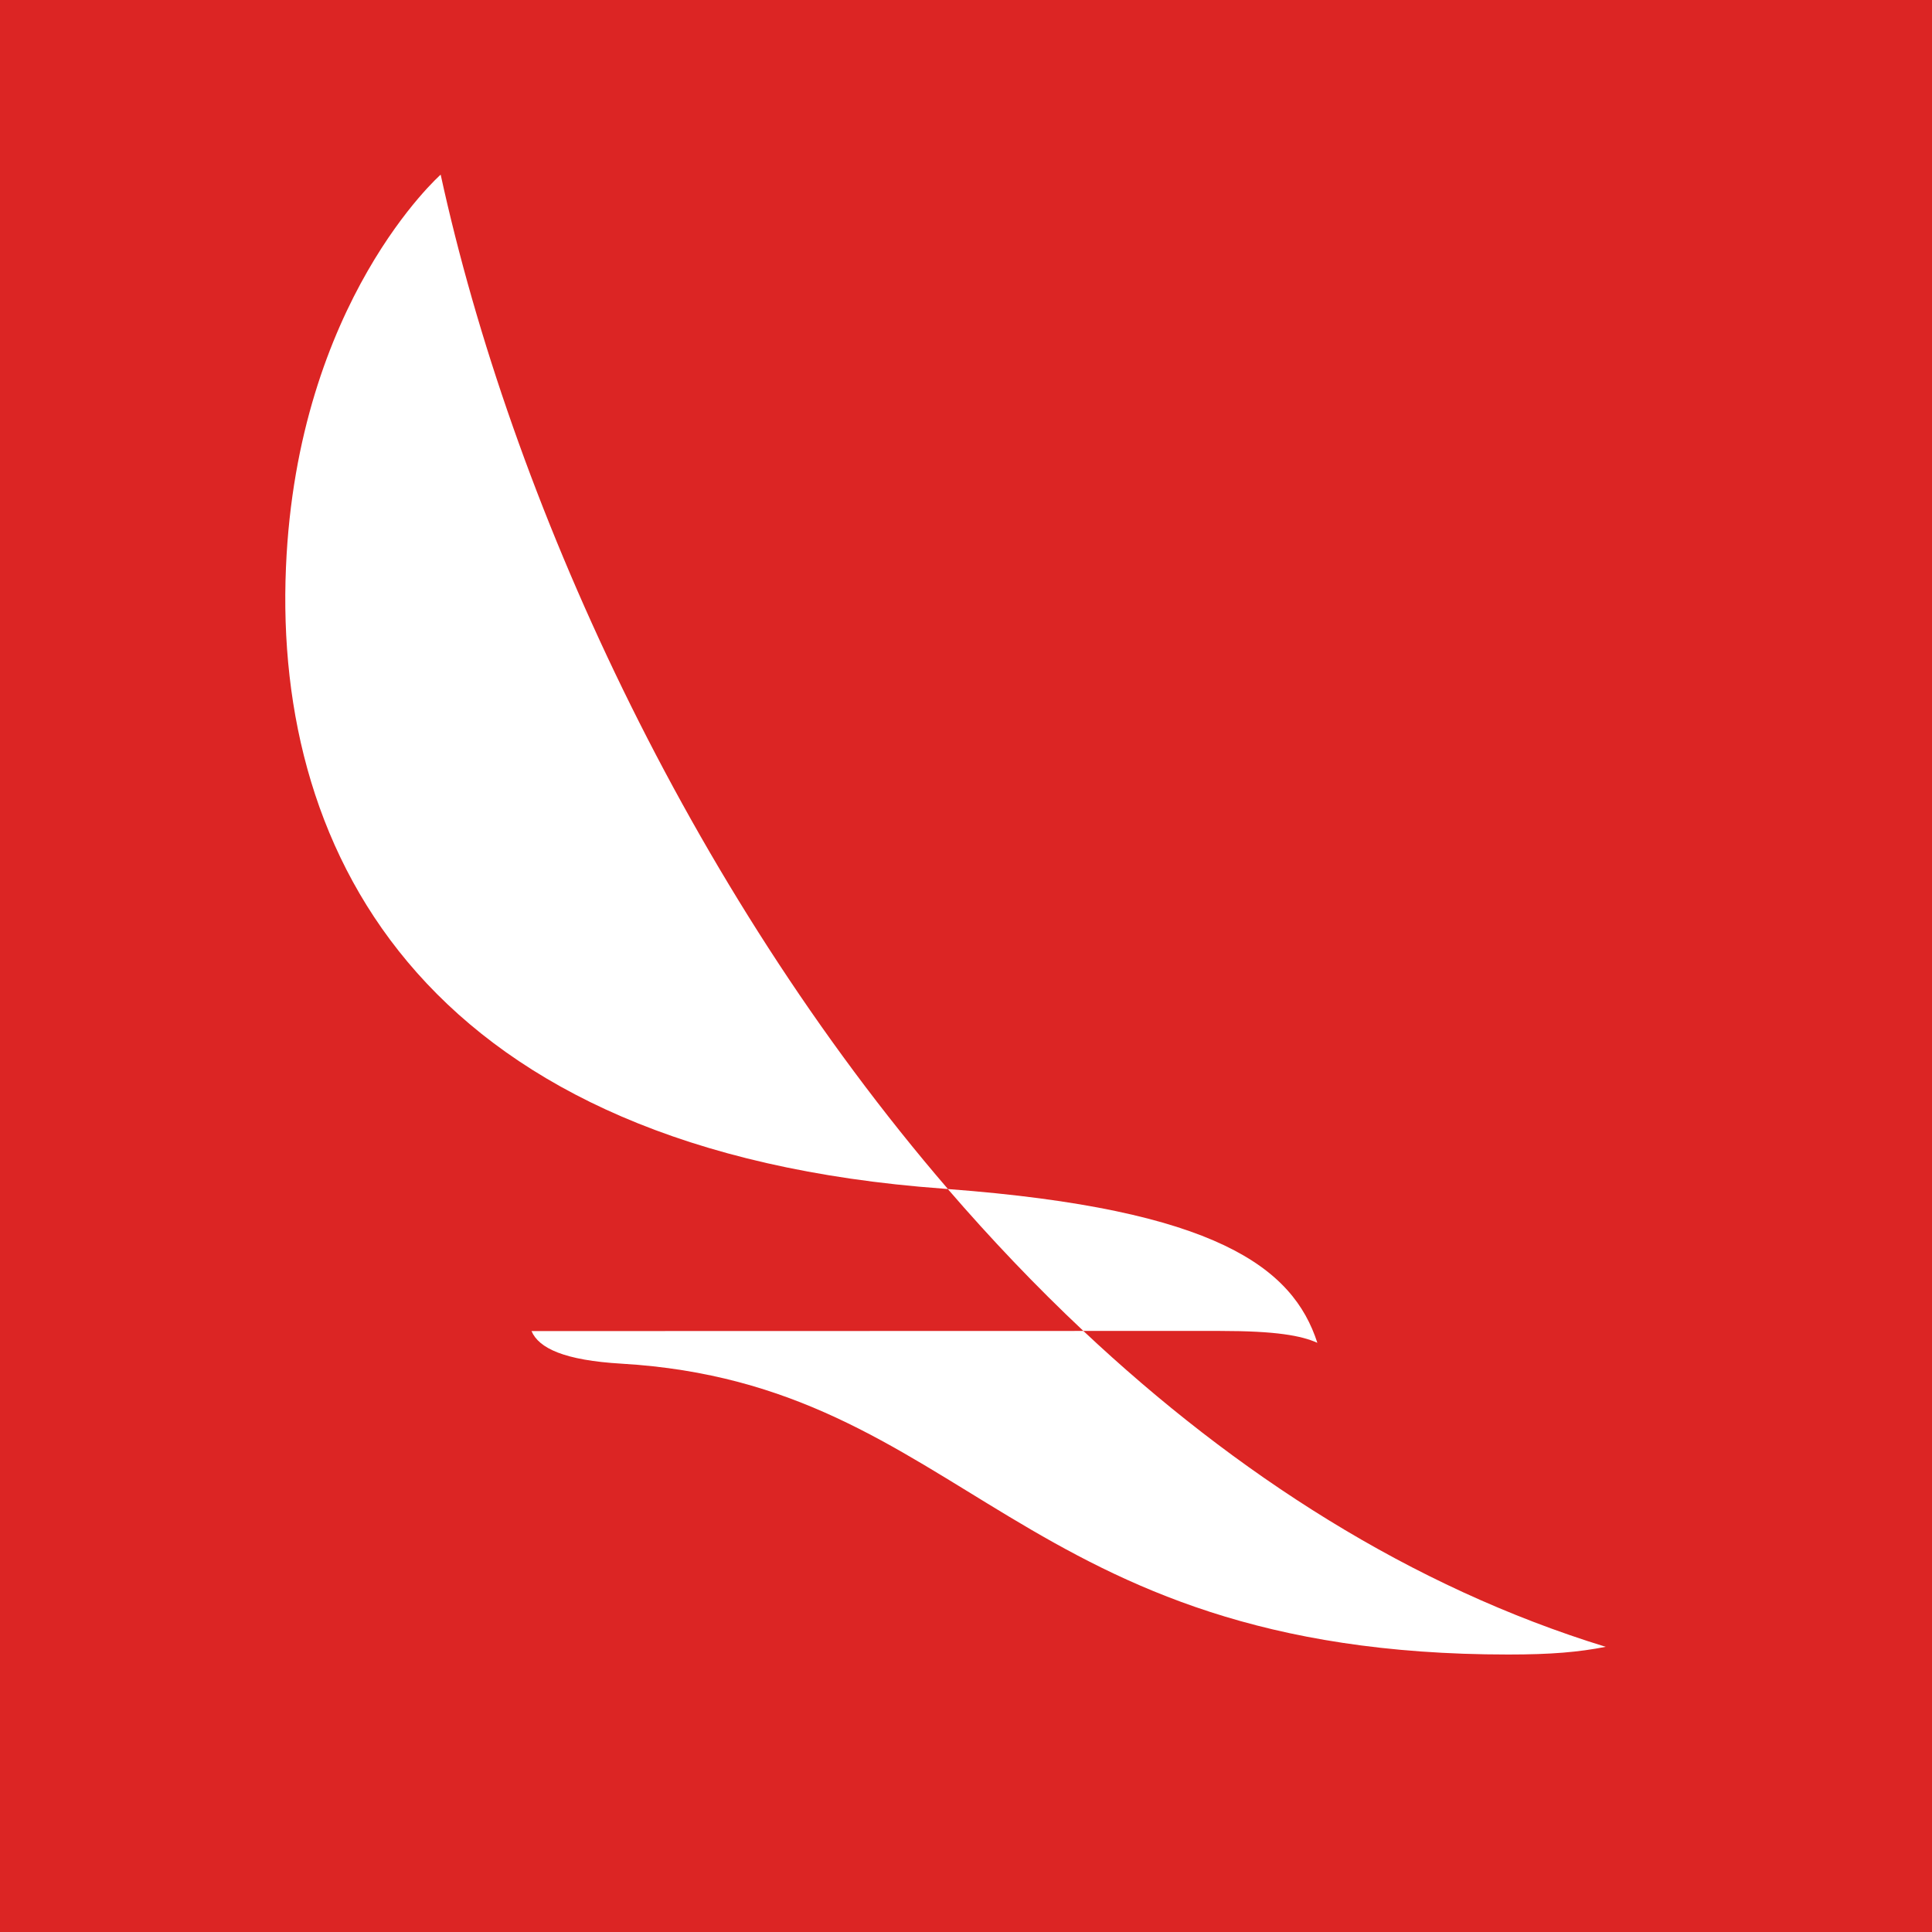 <?xml version="1.0" encoding="UTF-8"?>
<svg xmlns="http://www.w3.org/2000/svg" xmlns:xlink="http://www.w3.org/1999/xlink" width="56pt" height="56pt" viewBox="0 0 56 56" version="1.1">
<g id="surface1">
<rect x="0" y="0" width="56" height="56" style="fill:rgb(85.959%,14.565%,14.279%);fill-opacity:1;stroke:none;"/>
<path style=" stroke:none;fill-rule:nonzero;fill:rgb(100%,100%,100%);fill-opacity:1;" d="M 38.184 38.922 C 37.48 36.746 35.266 35.051 27.473 34.465 C 28.719 35.91 30.027 37.285 31.402 38.578 L 35.359 38.578 C 37 38.578 37.719 38.715 38.184 38.922 "/>
<path style=" stroke:none;fill-rule:nonzero;fill:rgb(100%,100%,100%);fill-opacity:1;" d="M 8.289 16.441 C 7.926 24.871 12.441 33.367 27.332 34.453 L 27.477 34.465 C 19.914 25.68 14.816 14.43 12.773 5.062 C 12.773 5.062 8.617 8.727 8.289 16.441 "/>
<path style=" stroke:none;fill-rule:nonzero;fill:rgb(100%,100%,100%);fill-opacity:1;" d="M 31.402 38.578 C 25.535 38.578 15.406 38.582 15.406 38.582 C 15.617 39.078 16.355 39.43 18.02 39.527 C 28.008 40.117 29.422 47.957 43.719 47.957 C 44.973 47.957 45.758 47.887 46.543 47.734 C 40.898 46 35.82 42.73 31.402 38.578 "/>
</g>
</svg>
